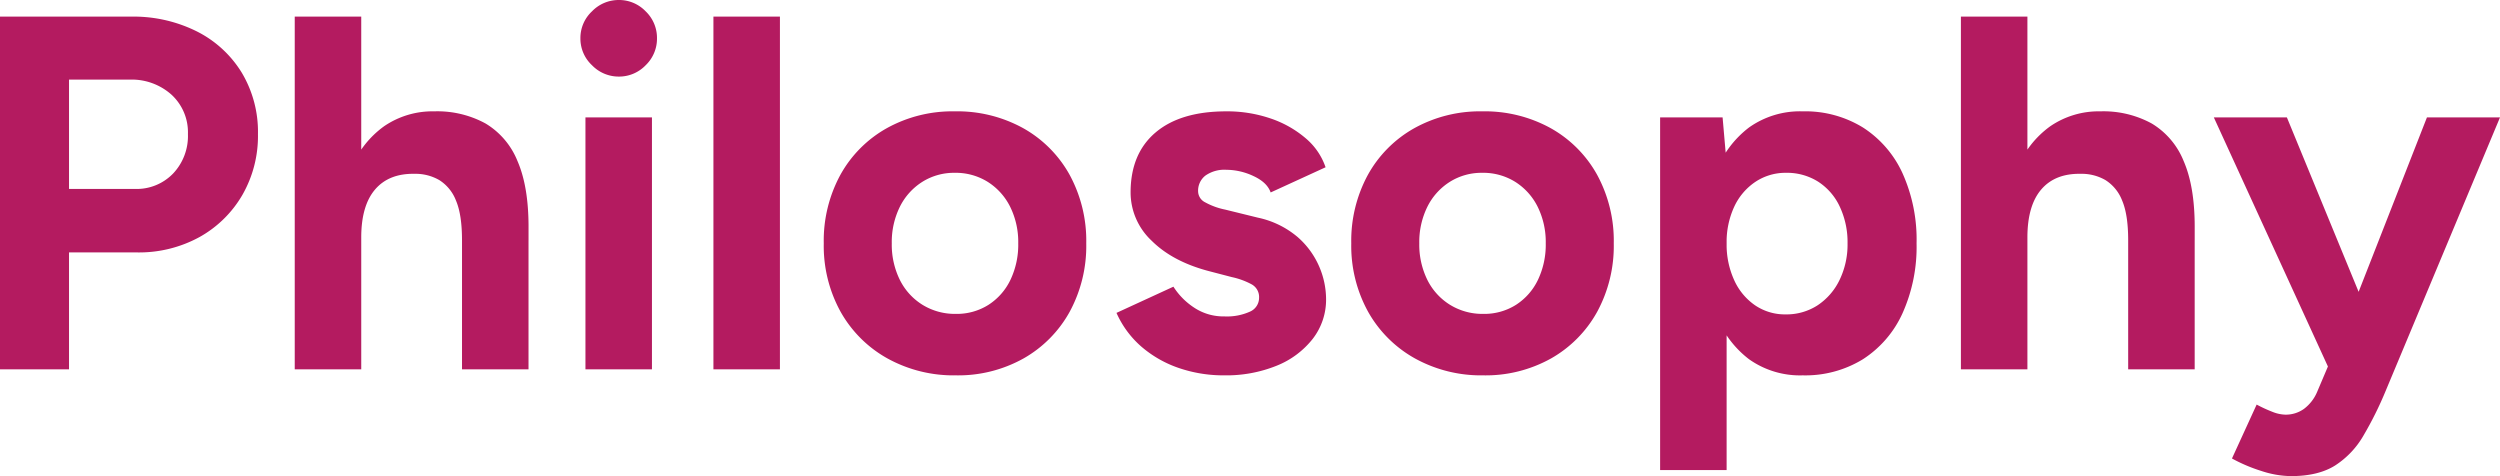 <svg xmlns="http://www.w3.org/2000/svg" width="645.06" height="122.85" viewBox="0 0 645.06 122.85">
  <path id="パス_6643916" data-name="パス 6643916" d="M9.88,0V-91h33.8a36.526,36.526,0,0,1,17.03,3.835,28.664,28.664,0,0,1,11.57,10.66,29.739,29.739,0,0,1,4.16,15.8,30.573,30.573,0,0,1-4.03,15.73A29.209,29.209,0,0,1,61.36-34.125,32.476,32.476,0,0,1,45.11-30.16H27.69V0ZM27.69-46.54H44.72a13.06,13.06,0,0,0,9.815-3.965,14.069,14.069,0,0,0,3.835-10.2,13.163,13.163,0,0,0-4.225-10.14,15.374,15.374,0,0,0-10.855-3.9H27.69ZM85.93,0V-91h17.16V0Zm43.16,0V-33.28h17.16V0Zm0-33.28q0-6.63-1.56-10.27a10.815,10.815,0,0,0-4.29-5.265,12.218,12.218,0,0,0-6.37-1.625q-6.63-.13-10.2,4.03T103.09-34.06H97.37q0-10.4,3.055-17.615A24.783,24.783,0,0,1,109-62.725,22.116,22.116,0,0,1,121.94-66.56a25.967,25.967,0,0,1,13.2,3.12,19.939,19.939,0,0,1,8.255,9.685q2.86,6.565,2.86,16.965v3.51ZM160.94,0V-65H178.1V0Zm8.58-75.53a9.568,9.568,0,0,1-6.89-2.925,9.4,9.4,0,0,1-2.99-6.955,9.4,9.4,0,0,1,2.99-6.955,9.568,9.568,0,0,1,6.89-2.925,9.5,9.5,0,0,1,6.955,2.925A9.5,9.5,0,0,1,179.4-85.41a9.5,9.5,0,0,1-2.925,6.955A9.5,9.5,0,0,1,169.52-75.53ZM193.96,0V-91h17.16V0Zm62.53,1.56A35.278,35.278,0,0,1,238.875-2.8a31.3,31.3,0,0,1-12.09-12.025A35.181,35.181,0,0,1,222.43-32.5a35.6,35.6,0,0,1,4.29-17.68,30.971,30.971,0,0,1,11.96-12.025,34.917,34.917,0,0,1,17.55-4.355,35.181,35.181,0,0,1,17.68,4.355A30.971,30.971,0,0,1,285.87-50.18a35.6,35.6,0,0,1,4.29,17.68,35.6,35.6,0,0,1-4.29,17.68A31.1,31.1,0,0,1,273.975-2.8,34.557,34.557,0,0,1,256.49,1.56Zm0-15.86a15.281,15.281,0,0,0,8.45-2.34,15.718,15.718,0,0,0,5.655-6.435A21.085,21.085,0,0,0,272.61-32.5a20.532,20.532,0,0,0-2.08-9.425,16.014,16.014,0,0,0-5.785-6.435,15.6,15.6,0,0,0-8.515-2.34,15.371,15.371,0,0,0-8.385,2.34,16.014,16.014,0,0,0-5.785,6.435,20.532,20.532,0,0,0-2.08,9.425,20.532,20.532,0,0,0,2.08,9.425,15.858,15.858,0,0,0,5.85,6.435A15.933,15.933,0,0,0,256.49-14.3ZM325.78,1.56a35.609,35.609,0,0,1-11.7-1.885,29.233,29.233,0,0,1-9.62-5.46,24.841,24.841,0,0,1-6.5-8.775l14.69-6.76a18.038,18.038,0,0,0,5.33,5.395,13.638,13.638,0,0,0,7.8,2.275,14.449,14.449,0,0,0,6.63-1.235,3.877,3.877,0,0,0,2.34-3.575,3.712,3.712,0,0,0-1.885-3.445,19.171,19.171,0,0,0-5.135-1.885l-5.98-1.56q-9.36-2.47-14.755-7.865A17.064,17.064,0,0,1,301.6-45.63q0-10.01,6.435-15.47T326.3-66.56a34.59,34.59,0,0,1,11.375,1.82,27.348,27.348,0,0,1,9.035,5.07,16.971,16.971,0,0,1,5.2,7.54l-14.17,6.5q-.91-2.6-4.42-4.225a16.586,16.586,0,0,0-7.02-1.625,8.508,8.508,0,0,0-5.395,1.495,4.943,4.943,0,0,0-1.885,4.1,3.232,3.232,0,0,0,1.82,2.8,18.105,18.105,0,0,0,5.2,1.885l8.45,2.08A23.26,23.26,0,0,1,344.7-34.125a21.29,21.29,0,0,1,5.59,7.67A21.434,21.434,0,0,1,352.04-18.2,16.5,16.5,0,0,1,348.6-7.865a22.362,22.362,0,0,1-9.36,6.955A34.645,34.645,0,0,1,325.78,1.56Zm66.82,0A35.278,35.278,0,0,1,374.985-2.8,31.3,31.3,0,0,1,362.9-14.82,35.181,35.181,0,0,1,358.54-32.5a35.6,35.6,0,0,1,4.29-17.68,30.971,30.971,0,0,1,11.96-12.025,34.917,34.917,0,0,1,17.55-4.355,35.181,35.181,0,0,1,17.68,4.355A30.971,30.971,0,0,1,421.98-50.18a35.6,35.6,0,0,1,4.29,17.68,35.6,35.6,0,0,1-4.29,17.68A31.1,31.1,0,0,1,410.085-2.8,34.557,34.557,0,0,1,392.6,1.56Zm0-15.86a15.281,15.281,0,0,0,8.45-2.34,15.718,15.718,0,0,0,5.655-6.435A21.085,21.085,0,0,0,408.72-32.5a20.532,20.532,0,0,0-2.08-9.425,16.014,16.014,0,0,0-5.785-6.435,15.6,15.6,0,0,0-8.515-2.34,15.371,15.371,0,0,0-8.385,2.34,16.014,16.014,0,0,0-5.785,6.435,20.532,20.532,0,0,0-2.08,9.425,20.532,20.532,0,0,0,2.08,9.425,15.858,15.858,0,0,0,5.85,6.435A15.933,15.933,0,0,0,392.6-14.3ZM438.23,26V-65h16.12l1.04,11.96V26ZM475.02,1.56A22.72,22.72,0,0,1,461.175-2.6a25.9,25.9,0,0,1-8.645-11.83,49.646,49.646,0,0,1-2.99-18.07,49.524,49.524,0,0,1,2.99-18.135A25.933,25.933,0,0,1,461.175-62.4a22.72,22.72,0,0,1,13.845-4.16,28.408,28.408,0,0,1,15.535,4.16,27.7,27.7,0,0,1,10.2,11.765A41.657,41.657,0,0,1,504.4-32.5a41.761,41.761,0,0,1-3.64,18.07,27.625,27.625,0,0,1-10.2,11.83A28.408,28.408,0,0,1,475.02,1.56ZM470.6-14.17a14.731,14.731,0,0,0,8.255-2.34,16.263,16.263,0,0,0,5.655-6.5,20.937,20.937,0,0,0,2.08-9.49,21.5,21.5,0,0,0-2.015-9.49,15.344,15.344,0,0,0-5.59-6.435A15.042,15.042,0,0,0,470.73-50.7a13.972,13.972,0,0,0-7.93,2.34,15.6,15.6,0,0,0-5.46,6.435,21.677,21.677,0,0,0-1.95,9.425,22.109,22.109,0,0,0,1.95,9.49,15.705,15.705,0,0,0,5.395,6.5A13.667,13.667,0,0,0,470.6-14.17ZM515.84,0V-91H533V0ZM559,0V-33.28h17.16V0Zm0-33.28q0-6.63-1.56-10.27a10.815,10.815,0,0,0-4.29-5.265,12.218,12.218,0,0,0-6.37-1.625q-6.63-.13-10.2,4.03T533-34.06h-5.72q0-10.4,3.055-17.615a24.783,24.783,0,0,1,8.58-11.05A22.116,22.116,0,0,1,551.85-66.56a25.967,25.967,0,0,1,13.2,3.12,19.939,19.939,0,0,1,8.255,9.685q2.86,6.565,2.86,16.965v3.51Zm41.99,60.84a25.348,25.348,0,0,1-7.735-1.365,41.243,41.243,0,0,1-7.475-3.185L592.15,9.1a36.557,36.557,0,0,0,4.095,1.885,9.539,9.539,0,0,0,3.315.715,8.028,8.028,0,0,0,4.81-1.5,10.609,10.609,0,0,0,3.38-4.355l7.67-18.07L636.09-65h18.85L625.43,5.59A91.783,91.783,0,0,1,619.71,17.1a22.549,22.549,0,0,1-7.345,7.735Q608.01,27.56,600.99,27.56ZM610.87,0,581.1-65h18.85l21.71,52.78L627.25,0Z" transform="translate(-9.88 95.29)" fill="#b41b60"/>
</svg>
